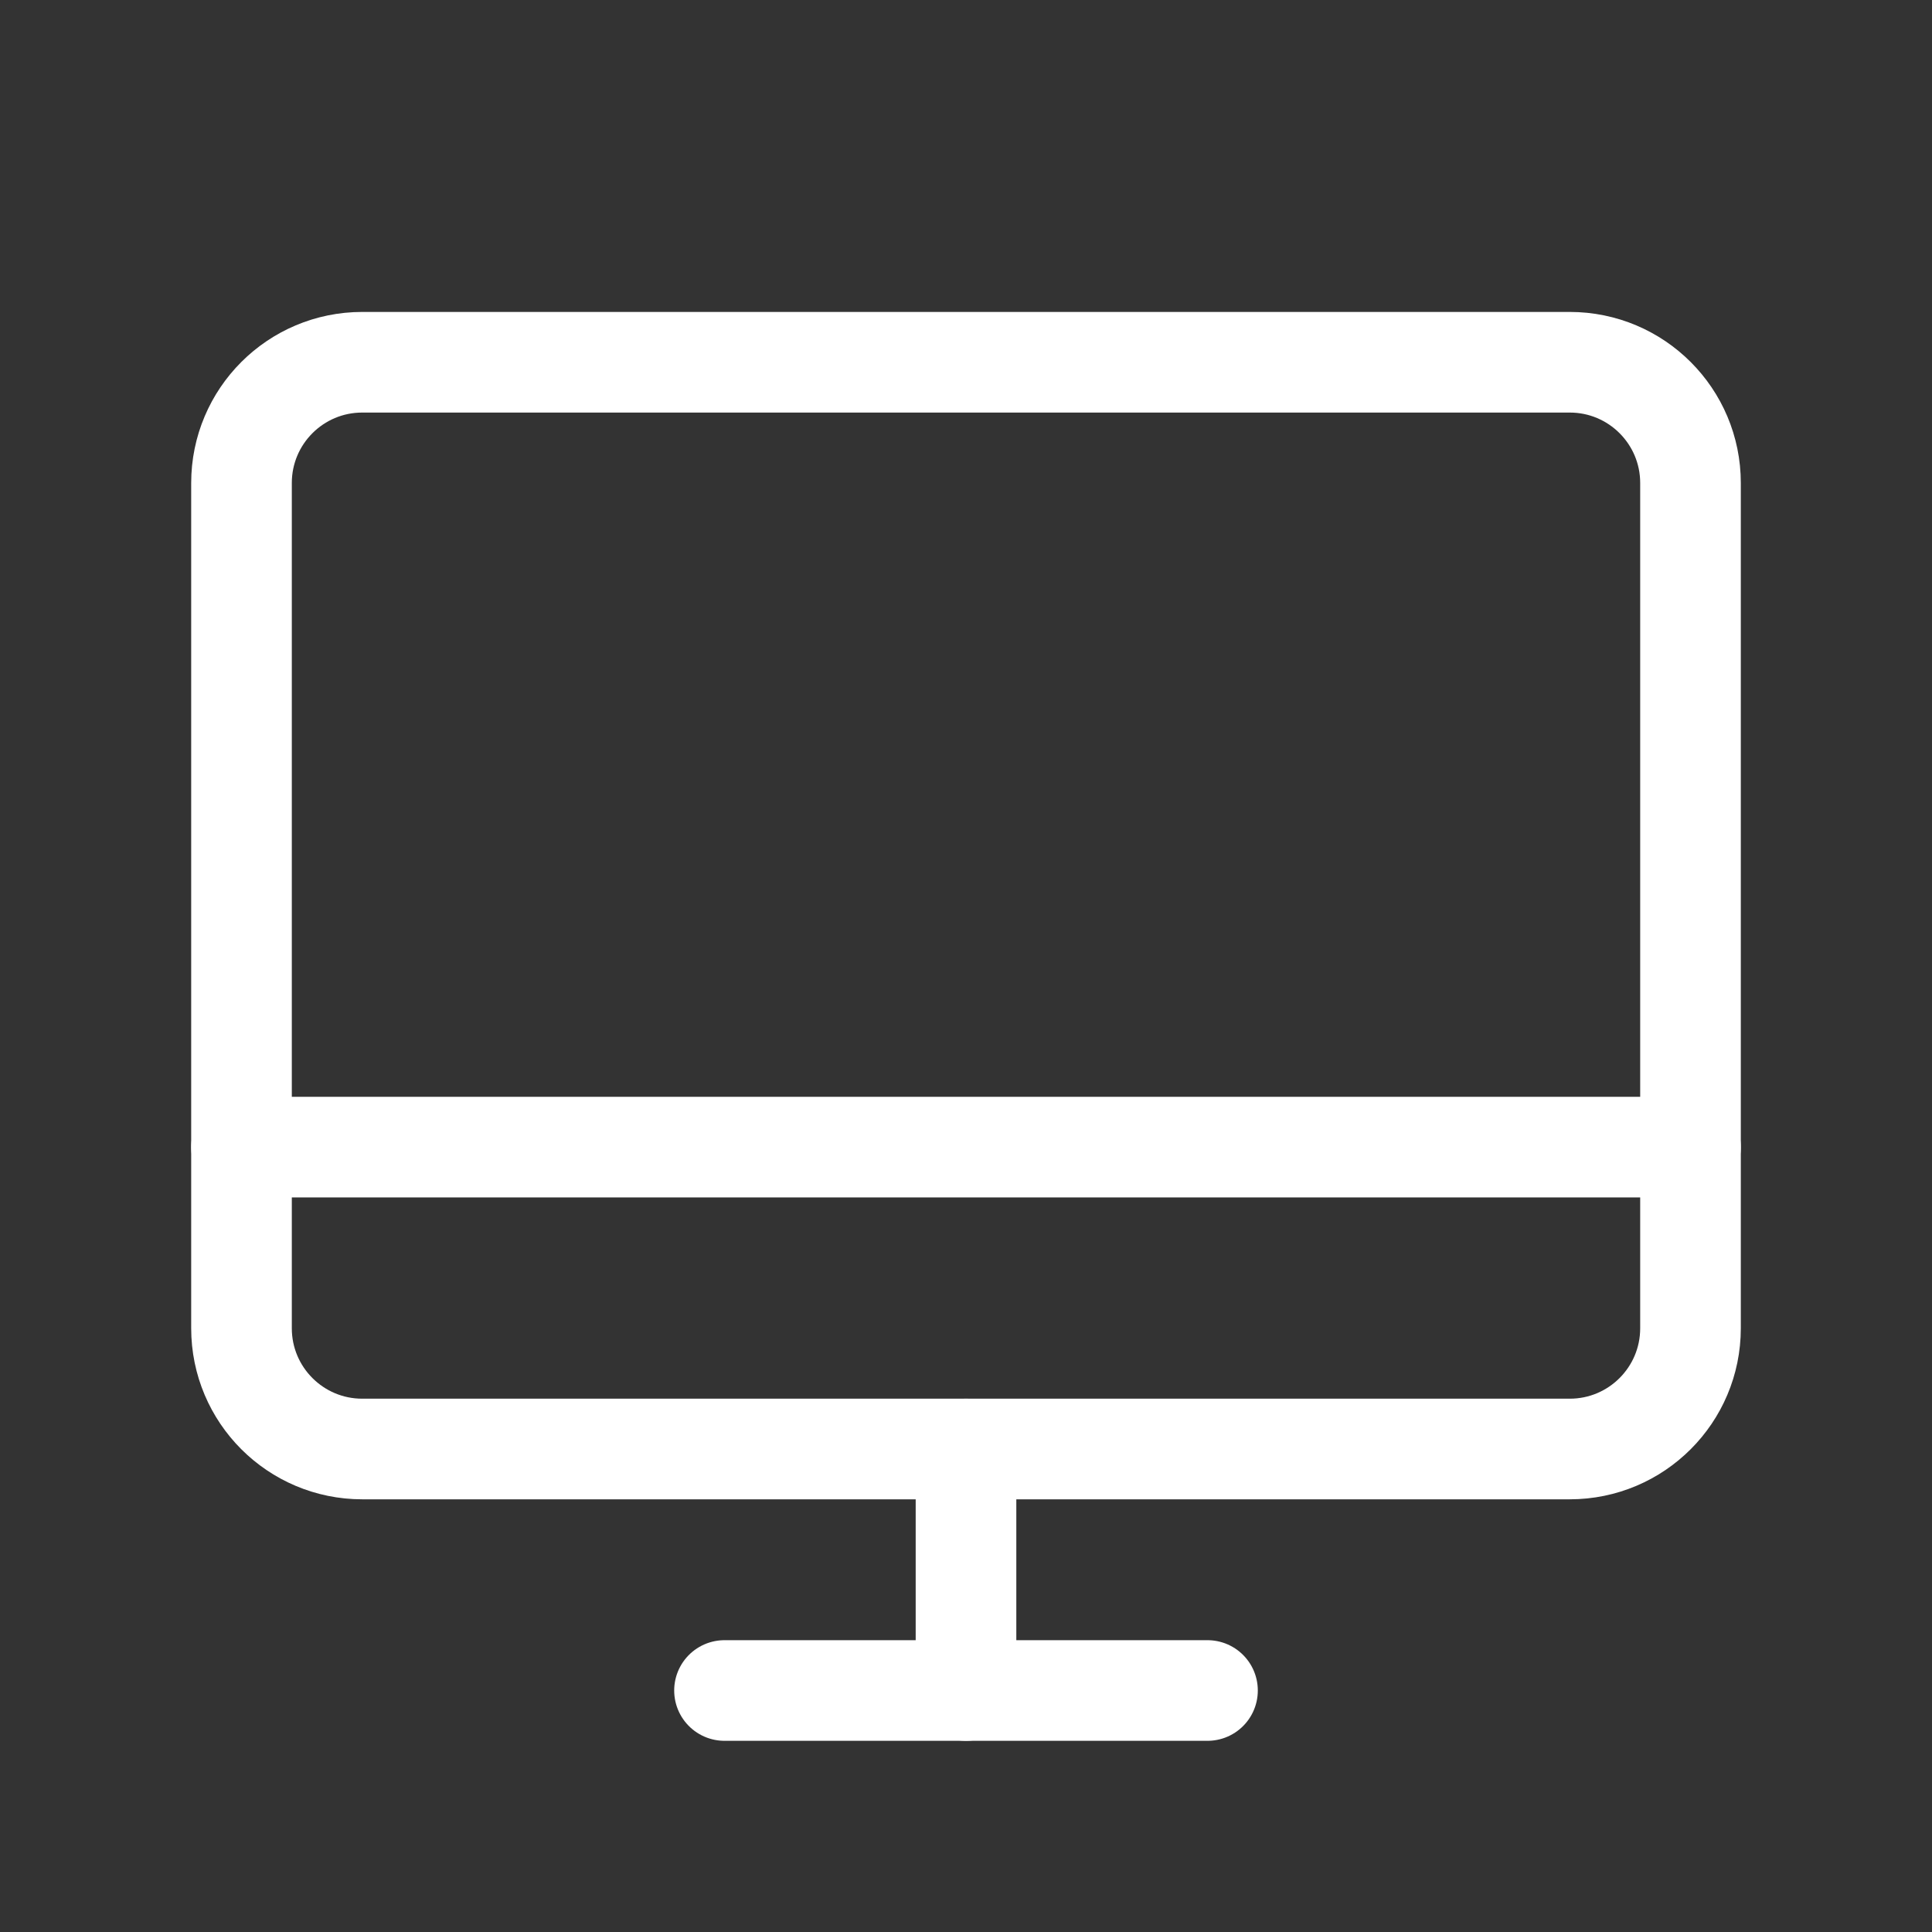 <svg width="48" height="48" viewBox="0 0 48 48" fill="none" xmlns="http://www.w3.org/2000/svg">
<rect x="0" y="0" width="48" height="48" fill="#333333" stroke="none"/>
<path d="M9 36L39 36C40.657 36 42 34.657 42 33V12C42 10.343 40.657 9 39 9L9 9C7.343 9 6 10.343 6 12V33C6 34.657 7.343 36 9 36Z" stroke="white" stroke-width="2.5" stroke-linecap="round" stroke-linejoin="round"/>
<path d="M30 42H18" stroke="white" stroke-width="2.5" stroke-linecap="round" stroke-linejoin="round"/>
<path d="M6 28.5H42" stroke="white" stroke-width="2.5" stroke-linecap="round" stroke-linejoin="round"/>
<path d="M24 36V42" stroke="white" stroke-width="2.5" stroke-linecap="round" stroke-linejoin="round"/>
</svg>
